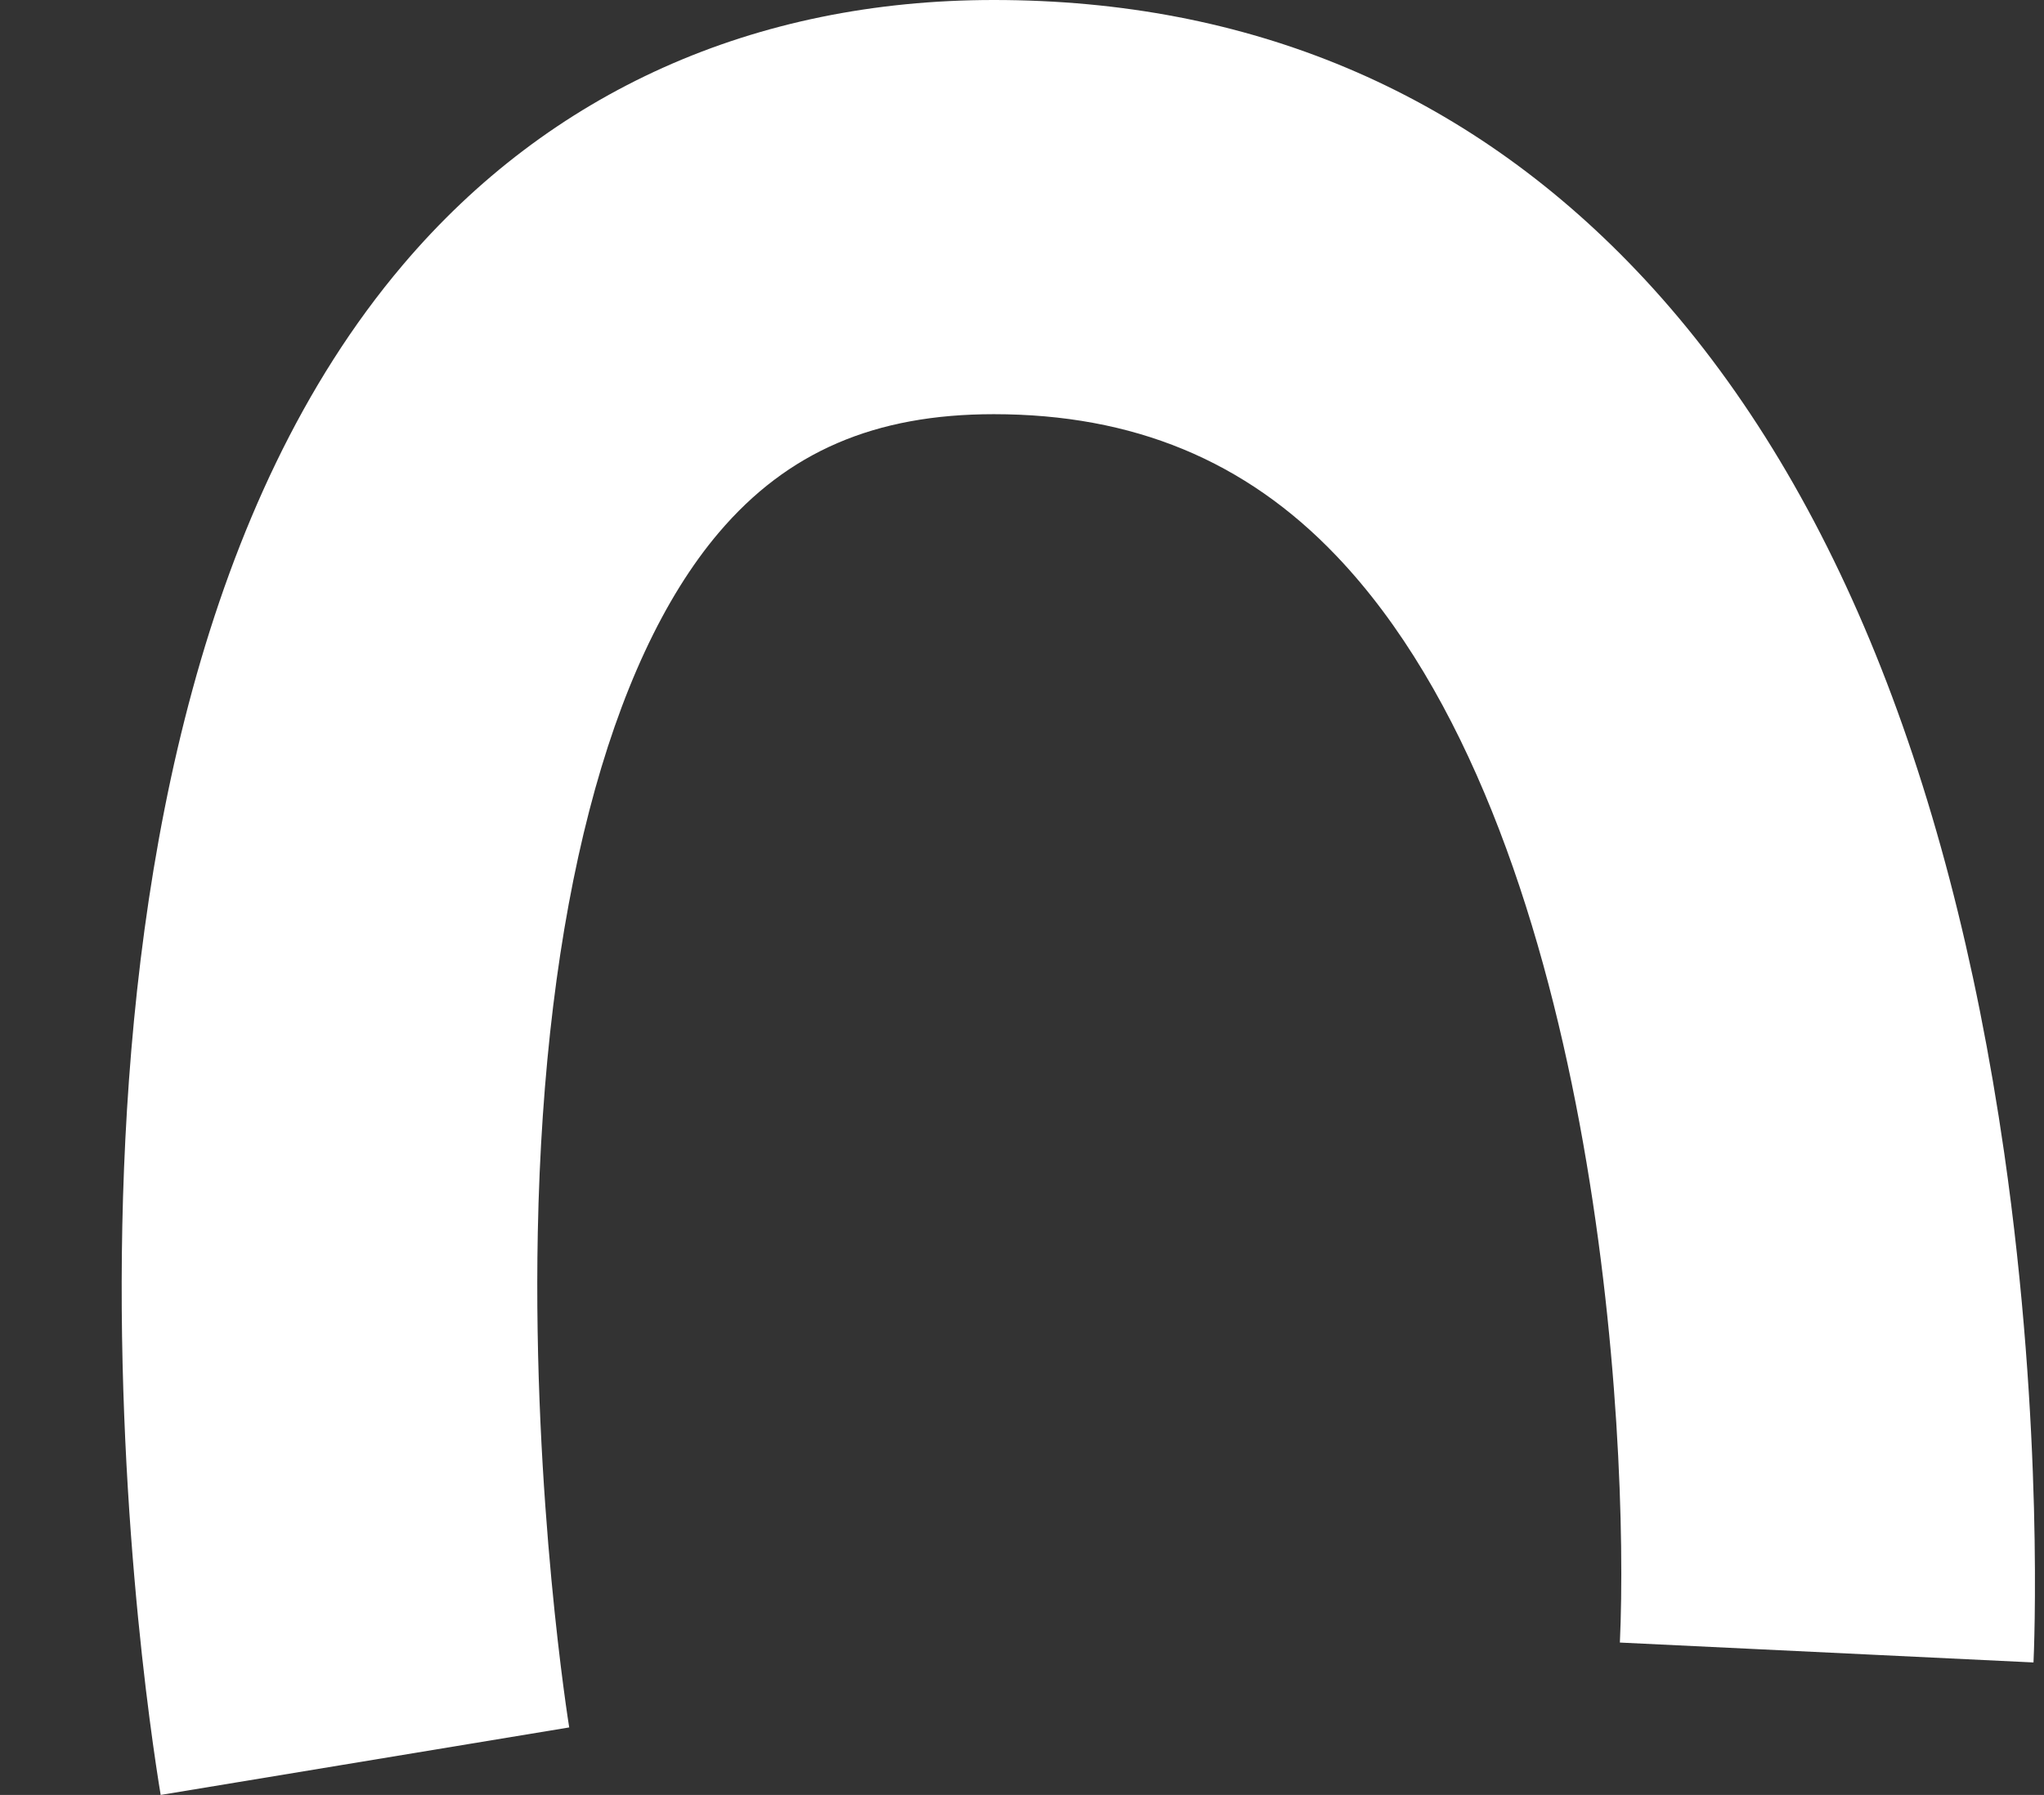 <?xml version="1.0" encoding="UTF-8" standalone="no"?><svg xmlns="http://www.w3.org/2000/svg" xmlns:xlink="http://www.w3.org/1999/xlink" fill="#000000" height="1013" preserveAspectRatio="xMidYMid meet" version="1" viewBox="-68.7 0.0 1153.8 1013.0" width="1153.8" zoomAndPan="magnify"><rect x="-68.7" y="0.0" width="1153.8" height="1013.0" fill="#333333" stroke="none"/><g data-name="Layer 2"><g data-name="Layer 1" id="change1_1"><path d="M1062.65,650.73C1031,431.59,961.19,264,855,152.62,758.52,51.35,636.46,0,492.27,0,357,0,241.64,51.7,158.68,149.53-68.7,417.62,12,952.82,22,1013L252.61,974.9c-.21-1.27-20.67-128.23-17.74-279.21C238.41,514.31,274.7,374,337.08,300.57c38.73-45.59,88-66.82,155.19-66.82,78.72,0,142,26.13,193.31,79.87C832.86,467.79,851.09,808.72,845.69,927l233.48,11.23C1079.42,932.87,1085.14,806.69,1062.65,650.73Z" fill="#ffffff"/></g></g></svg>